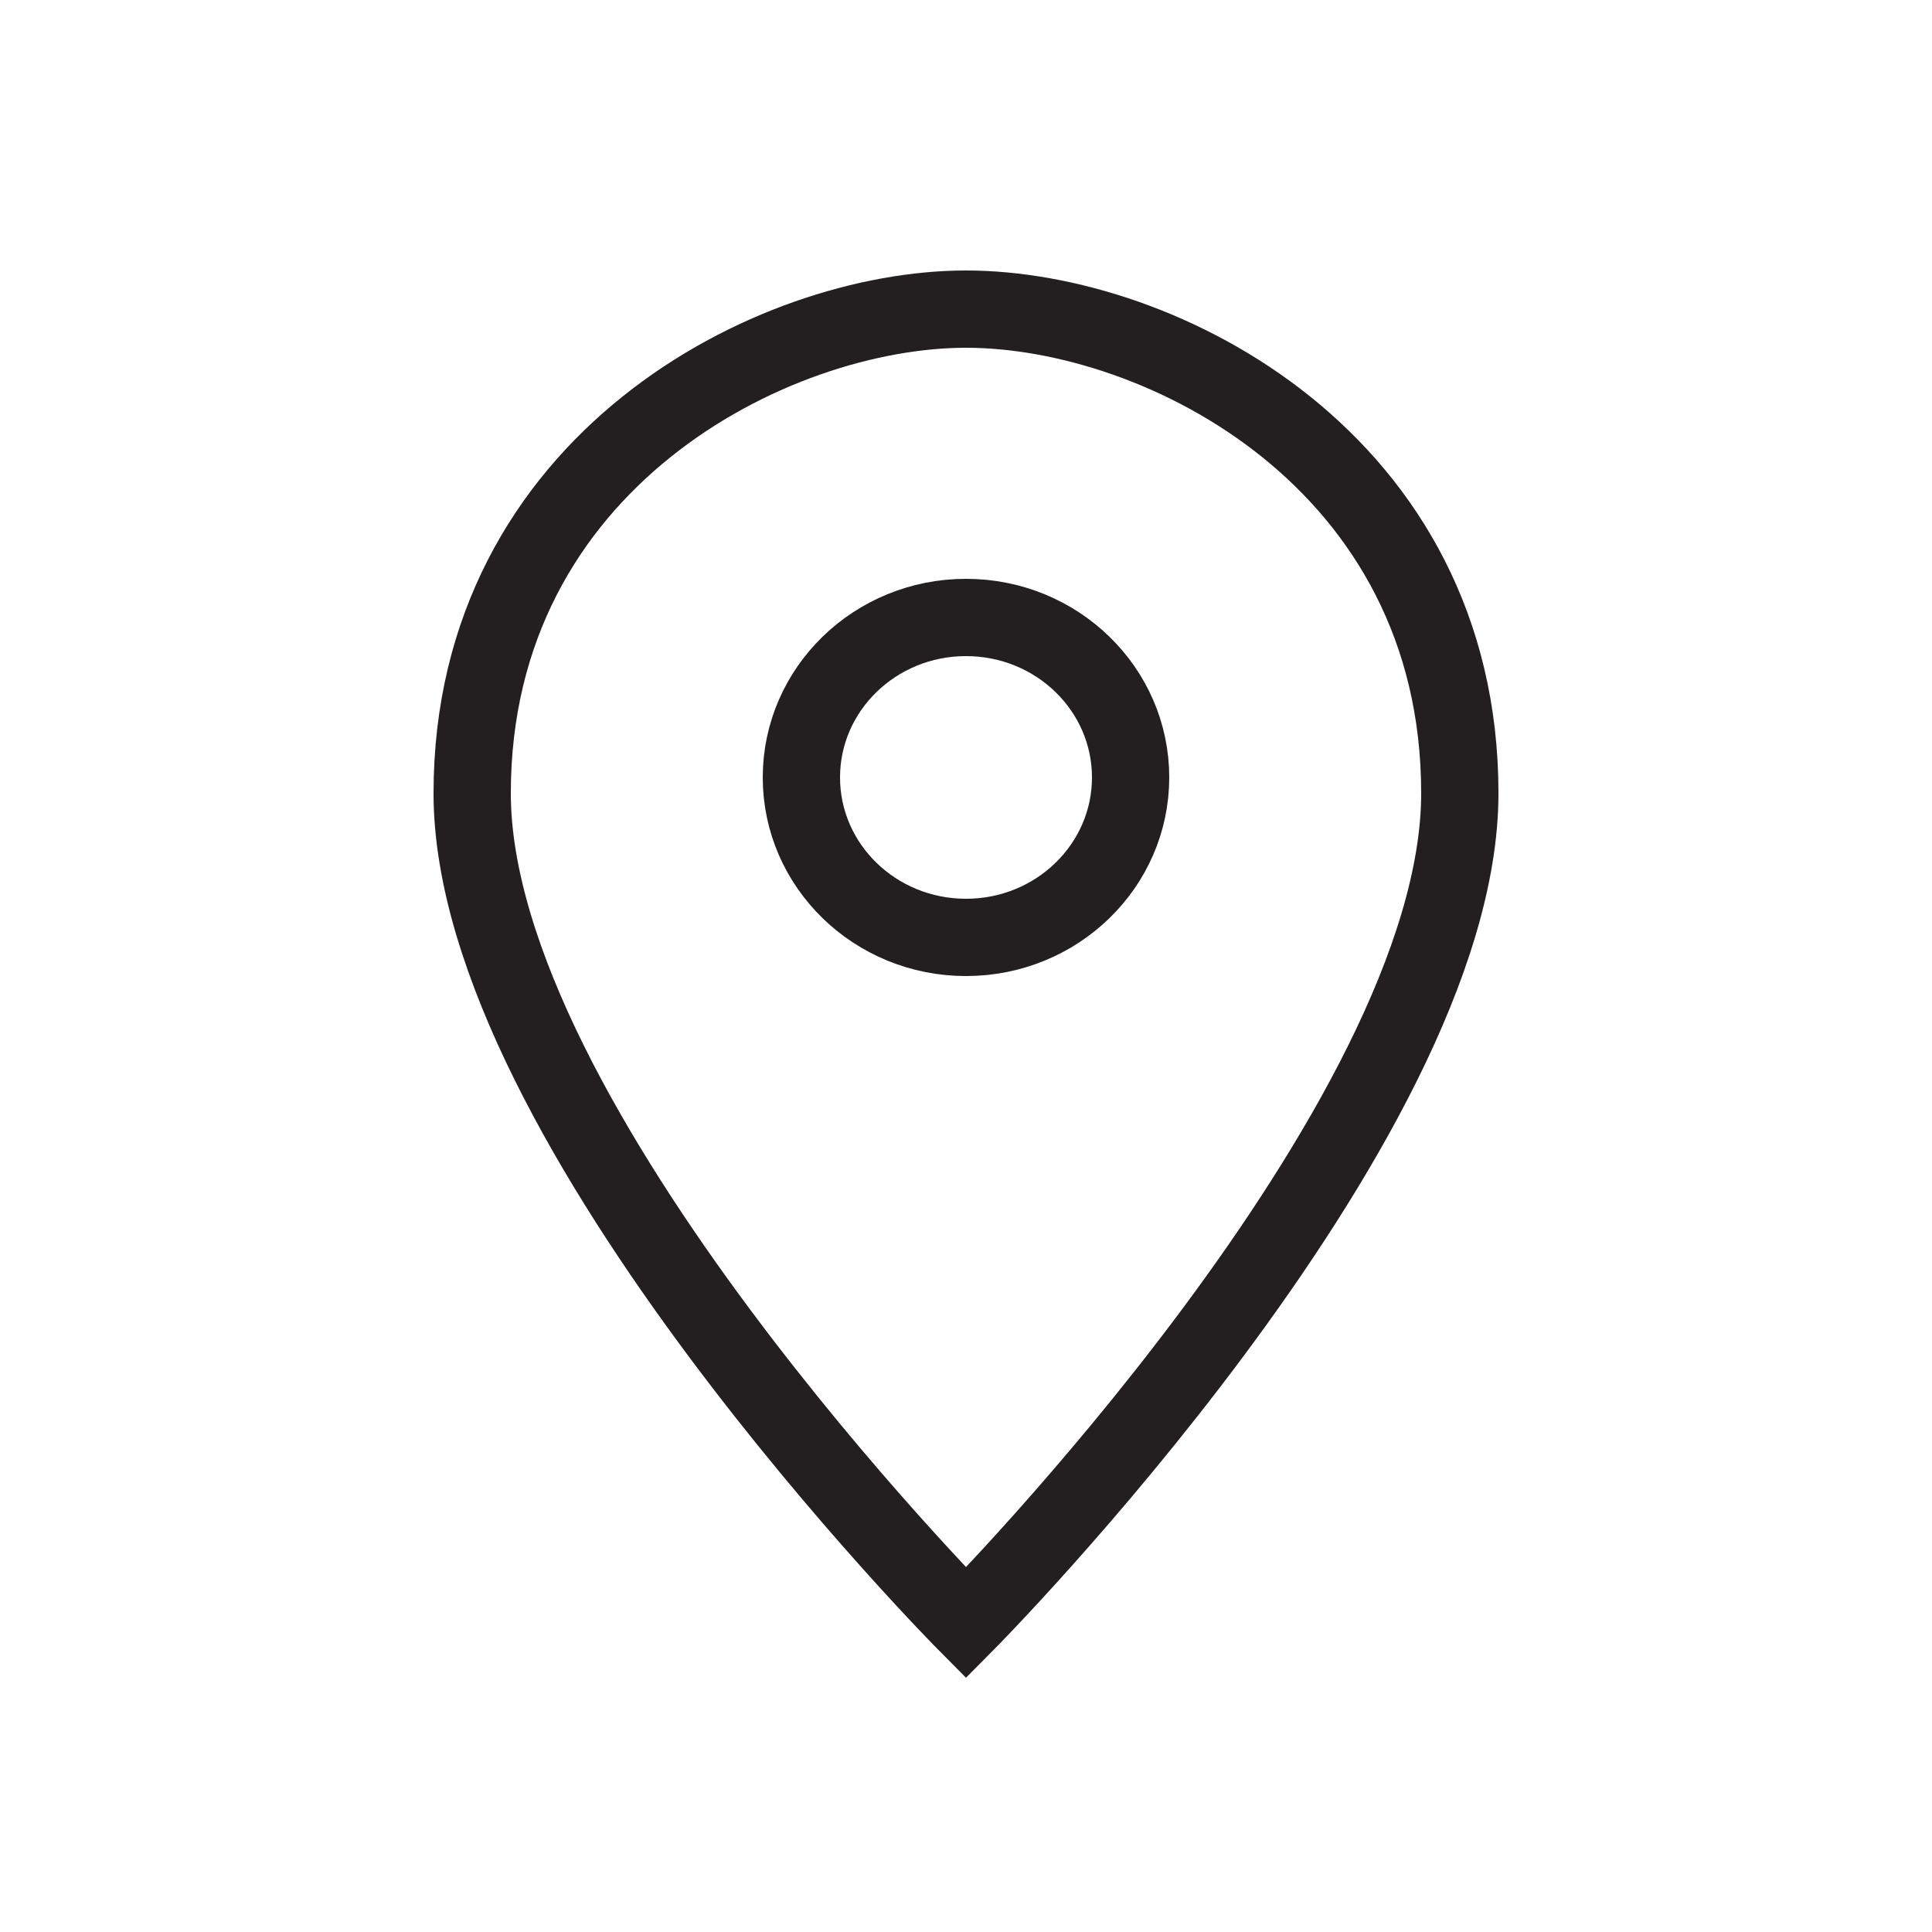 <svg xmlns="http://www.w3.org/2000/svg" viewBox="0 0 50 50"><defs><style>.cls-1{fill:none;stroke:#231f20;stroke-miterlimit:10;stroke-width:2px;}</style></defs><title>Iconos Web</title><g id="Layer_2" data-name="Layer 2"><path class="cls-1" d="M25,8C20,8,12.22,11.94,12.22,20.53S25,42,25,42,37.78,29.12,37.78,20.53,30.05,8,25,8Z"/><ellipse class="cls-1" cx="25" cy="20.12" rx="4.26" ry="4.14"/></g></svg>